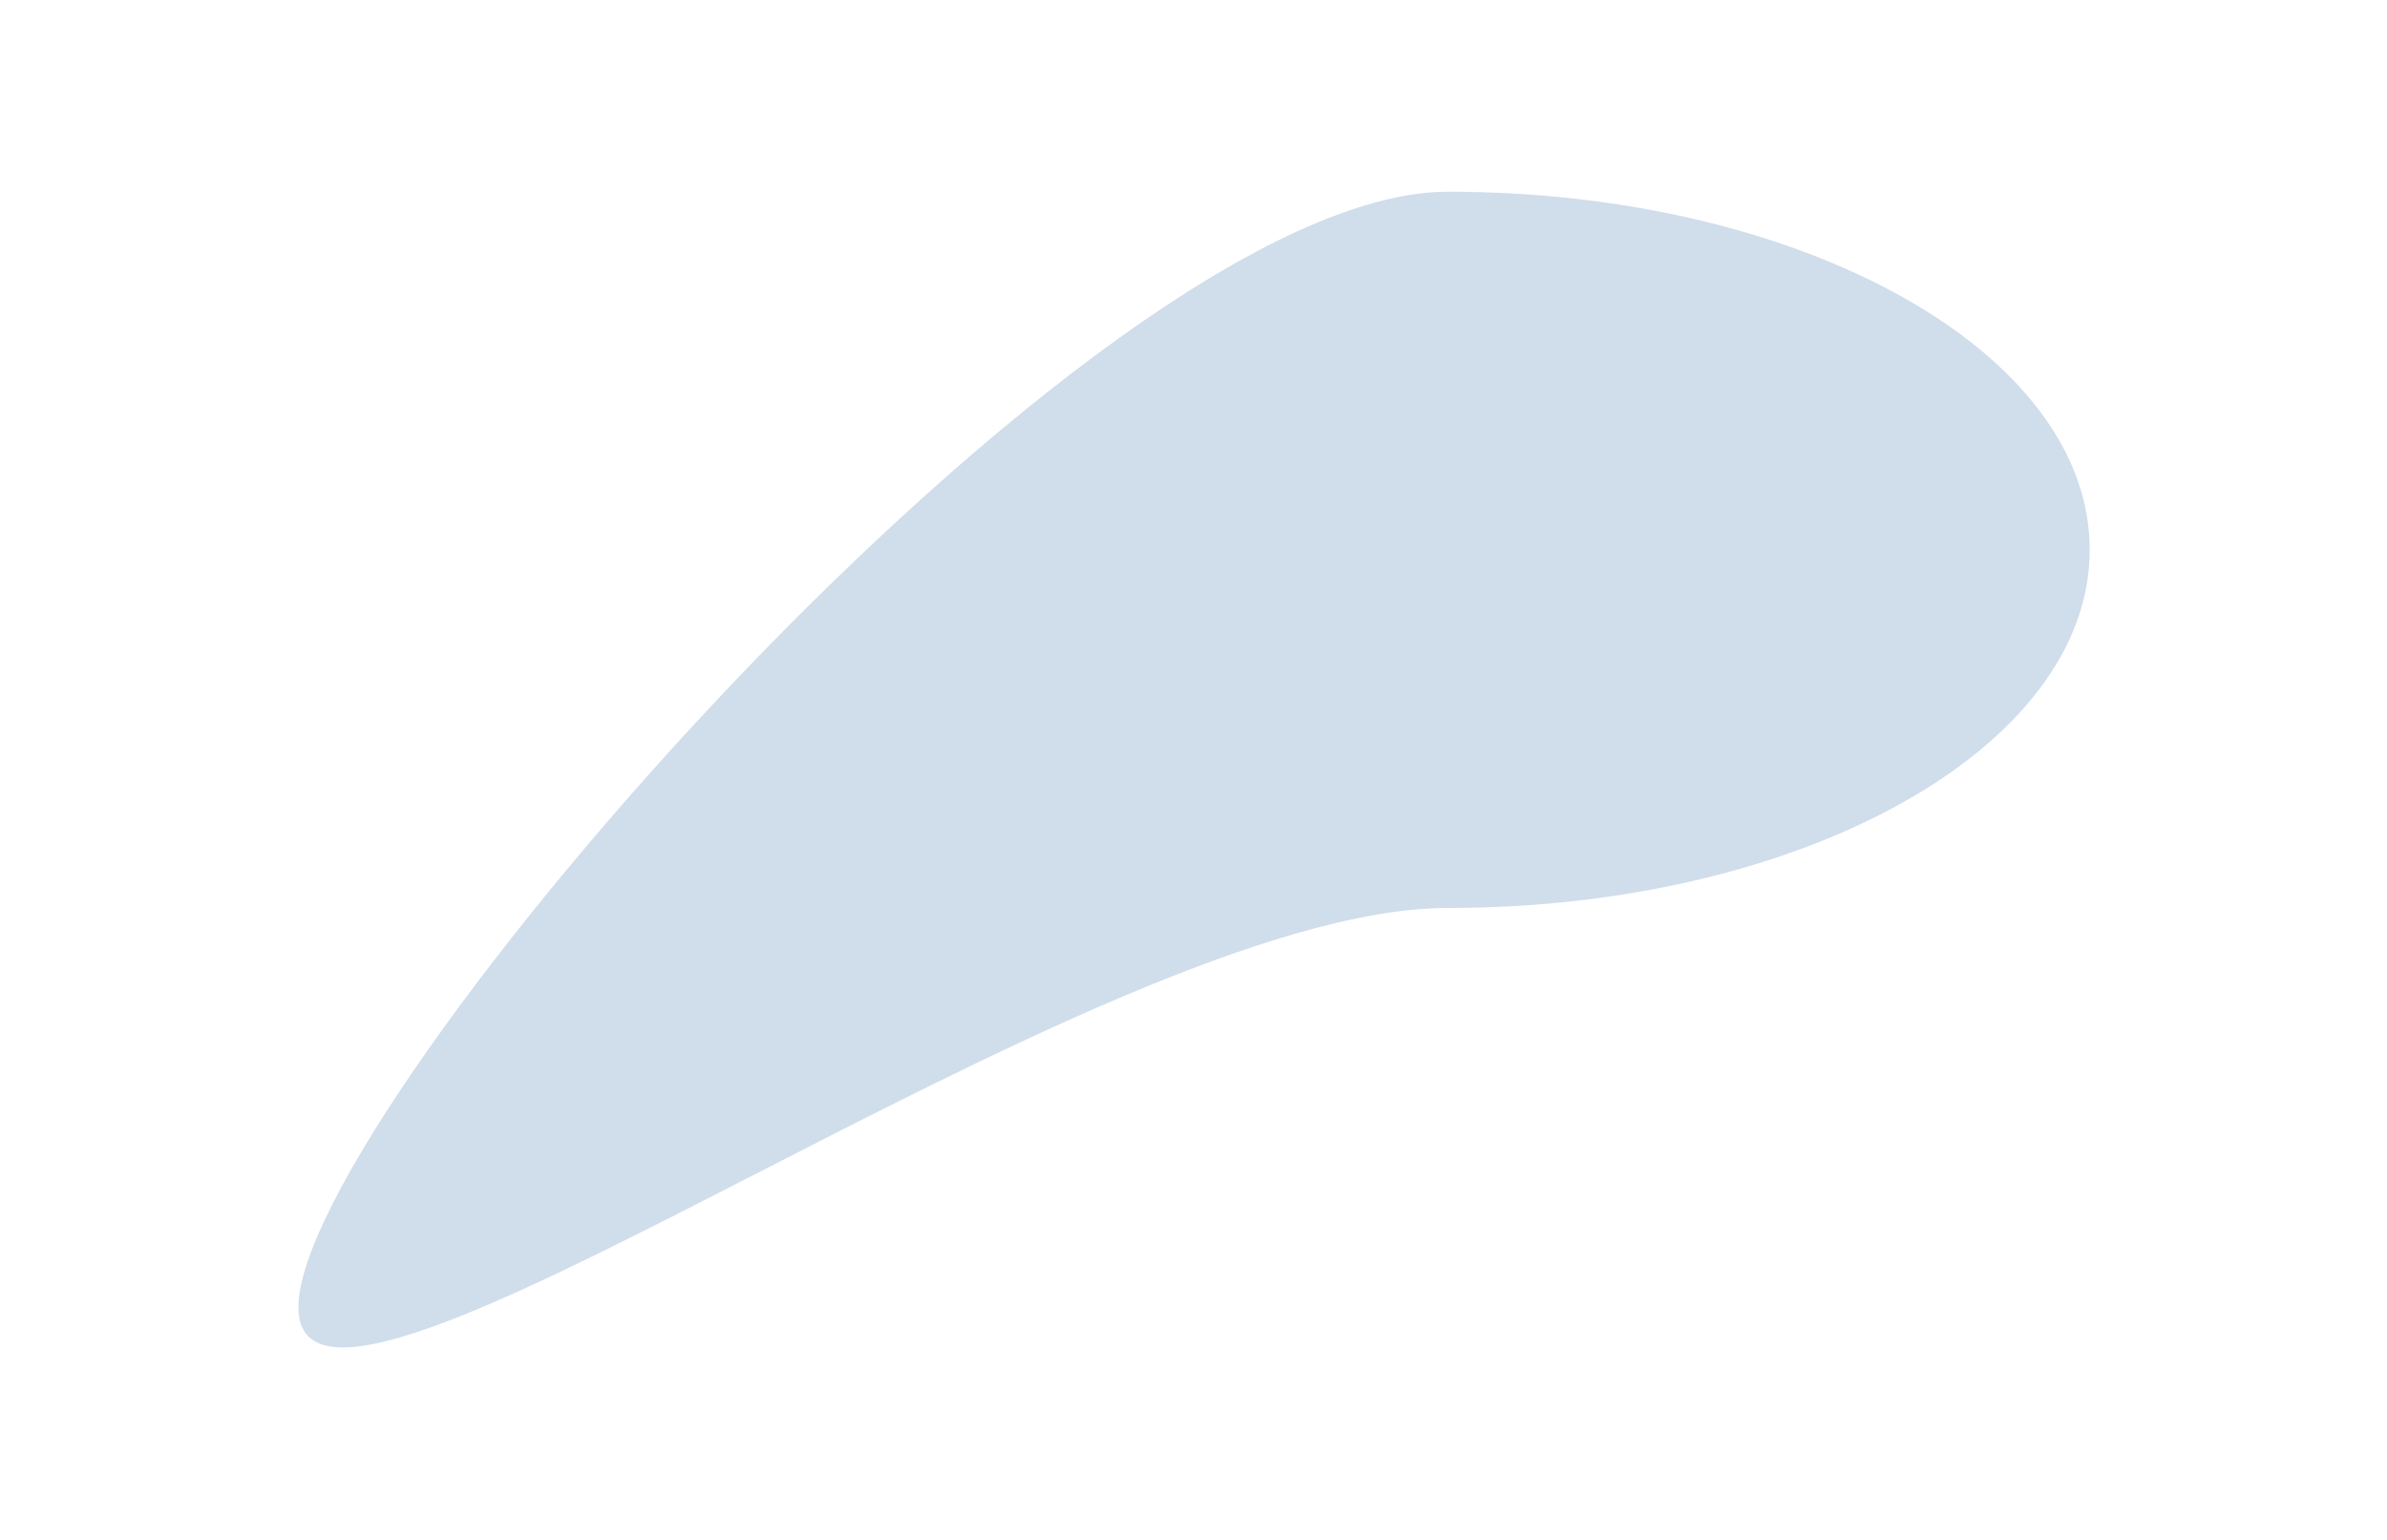 <?xml version="1.0" encoding="UTF-8"?> <svg xmlns="http://www.w3.org/2000/svg" width="1159" height="748" viewBox="0 0 1159 748" fill="none"><g clip-path="url(#clip0_1295_1683)"><g filter="url(#filter0_f_1295_1683)"><path d="M1014.65 266.987C1014.65 363.028 875.158 440.884 703.079 440.884C531.001 440.884 144.885 730.812 144.885 634.772C144.885 538.732 531.001 93.091 703.079 93.091C875.158 93.091 1014.65 170.947 1014.65 266.987Z" fill="#4579B2" fill-opacity="0.25"></path></g></g><defs><filter id="filter0_f_1295_1683" x="-214.515" y="-266.309" width="1588.57" height="1279.98" filterUnits="userSpaceOnUse" color-interpolation-filters="sRGB"><feFlood flood-opacity="0" result="BackgroundImageFix"></feFlood><feBlend mode="normal" in="SourceGraphic" in2="BackgroundImageFix" result="shape"></feBlend><feGaussianBlur stdDeviation="179.7" result="effect1_foregroundBlur_1295_1683"></feGaussianBlur></filter><clipPath id="clip0_1295_1683"><rect width="1158" height="747" fill="white" transform="translate(0.885 0.091)"></rect></clipPath></defs></svg> 